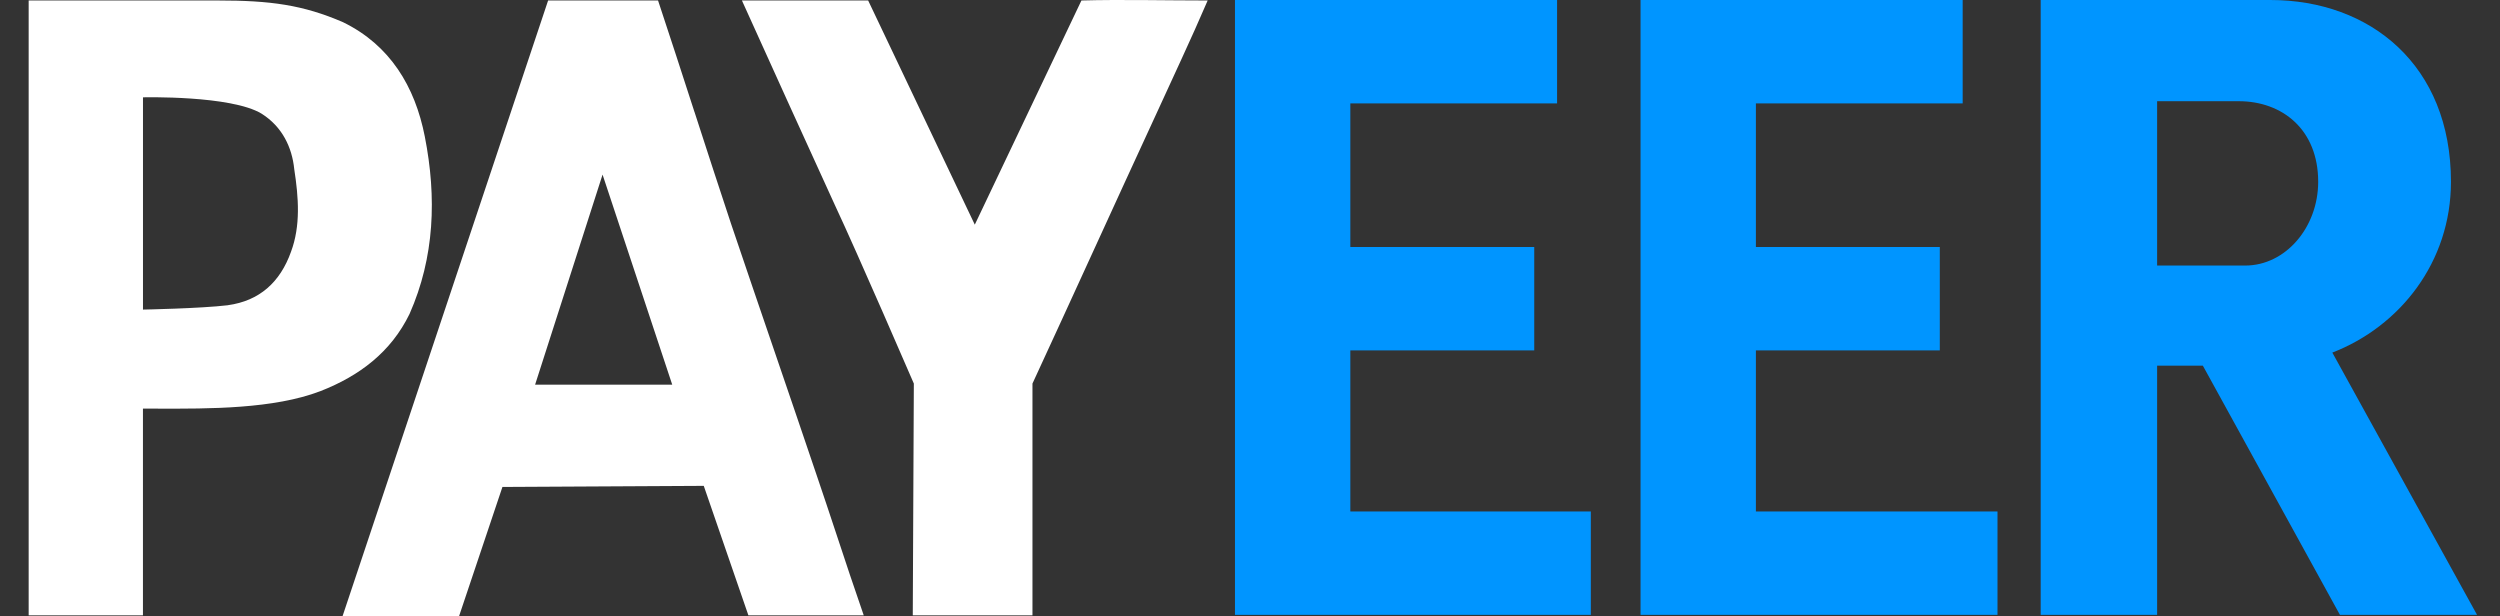 <svg viewBox="0 0 73 18" fill="none" xmlns="http://www.w3.org/2000/svg" aria-hidden="true" role="img" class="icon icon-payment-full-payeer PaymentSection_icon_LlyCK PaymentSection_icon_LlyCK" style="--vicon-with-gradient-problem__size: 19px;"><rect x="0" y="0" width="73" height="18" fill="#333333" stroke="none"/><g class="payeer_svg__color" fill-rule="evenodd" clip-rule="evenodd"><path d="M20.28 3.271c.366 1.128.731 2.257 1.065 3.258.413 1.223.834 2.454 1.255 3.686.42 1.231.842 2.462 1.255 3.686.19.557.38 1.13.573 1.712.258.78.52 1.573.793 2.355h-3.368l-1.303-3.781-5.879.032L13.402 18H10L16.005.014h3.21c.333 1.001.699 2.13 1.064 3.257zm-2.685 1.827l-1.97 6.134h4.004l-2.034-6.133zM10.02.65c1.367.667 2.098 1.875 2.384 3.336.35 1.78.286 3.528-.445 5.18-.54 1.112-1.462 1.811-2.606 2.256-1.36.521-3.25.515-4.753.51l-.426-.001V17.968H.837V.014h5.53c1.525 0 2.478.127 3.654.636zM6.653 8.912c.922-.127 1.525-.668 1.843-1.557.286-.763.223-1.59.096-2.415-.064-.636-.35-1.24-.954-1.621-.89-.54-3.463-.477-3.463-.477V9.04s1.684-.032 2.478-.127zM31.578.014L28.464 6.56 25.35.014h-3.686c.89 1.97 1.843 4.068 2.7 5.942.7 1.494 2.32 5.244 2.32 5.244l-.031 6.768h3.495V11.2c1.176-2.543 2.415-5.275 3.59-7.818.477-1.048 1.05-2.256 1.526-3.368-1.207 0-2.542-.032-3.686 0z" fill="#fff"></path><path d="M51.272 10.232h5.37V7.213h-5.37V3.02h6.038V0h-9.406v17.955h10.423v-3.02h-7.055v-4.703zM39.43 10.232h5.37V7.213h-5.37V3.02h6.037V0h-9.406v17.955h10.391v-3.02H39.43v-4.703zM71.568 5.307c0 2.351-1.494 4.226-3.464 4.989l4.226 7.658h-4.004l-4.003-7.277h-1.335v7.277h-3.4V0h6.705c2.923 0 5.275 1.907 5.275 5.307zm-8.58 2.447h2.573c1.176 0 2.13-1.113 2.13-2.447 0-1.526-1.05-2.352-2.32-2.352h-2.383v4.799z" fill="#0095FF"></path></g><g class="payeer_svg__mono" fill-rule="evenodd" clip-rule="evenodd"><path d="M19.68 3.271c.366 1.128.731 2.257 1.065 3.258.413 1.223.834 2.454 1.255 3.686.421 1.231.842 2.462 1.255 3.686.19.557.38 1.13.573 1.712.258.78.52 1.573.794 2.355h-3.369l-1.303-3.781-5.878.032L12.8 18H9.4L15.405.014h3.21c.333 1.001.699 2.13 1.064 3.257zm-2.685 1.827l-1.97 6.134h4.004l-2.034-6.133zM9.42.65c1.367.667 2.098 1.875 2.384 3.336.35 1.78.286 3.528-.445 5.18-.54 1.112-1.462 1.811-2.606 2.256-1.36.521-3.25.515-4.753.51l-.426-.001V17.968H.237V.014h5.53c1.525 0 2.478.127 3.654.636zM6.053 8.912c.922-.127 1.526-.668 1.843-1.557.286-.763.223-1.59.096-2.415-.064-.636-.35-1.24-.954-1.621-.89-.54-3.463-.477-3.463-.477V9.04s1.684-.032 2.478-.127zM30.978.014L27.864 6.56 24.75.014h-3.686c.89 1.97 1.843 4.068 2.7 5.942.7 1.494 2.32 5.244 2.32 5.244l-.031 6.768h3.495V11.2c1.176-2.543 2.415-5.275 3.591-7.818.477-1.048 1.049-2.256 1.525-3.368-1.207 0-2.542-.032-3.686 0zM50.672 10.232h5.37V7.213h-5.37V3.02h6.038V0h-9.406v17.955h10.423v-3.02h-7.054v-4.703zM38.83 10.232h5.37V7.213h-5.37V3.02h6.037V0h-9.406v17.955h10.391v-3.02H38.83v-4.703zM70.968 5.307c0 2.351-1.494 4.226-3.464 4.989l4.226 7.658h-4.004l-4.004-7.277h-1.334v7.277h-3.4V0h6.705c2.923 0 5.275 1.907 5.275 5.307zm-8.58 2.447h2.574c1.175 0 2.129-1.113 2.129-2.447 0-1.526-1.049-2.352-2.32-2.352h-2.383v4.799z"></path></g></svg>